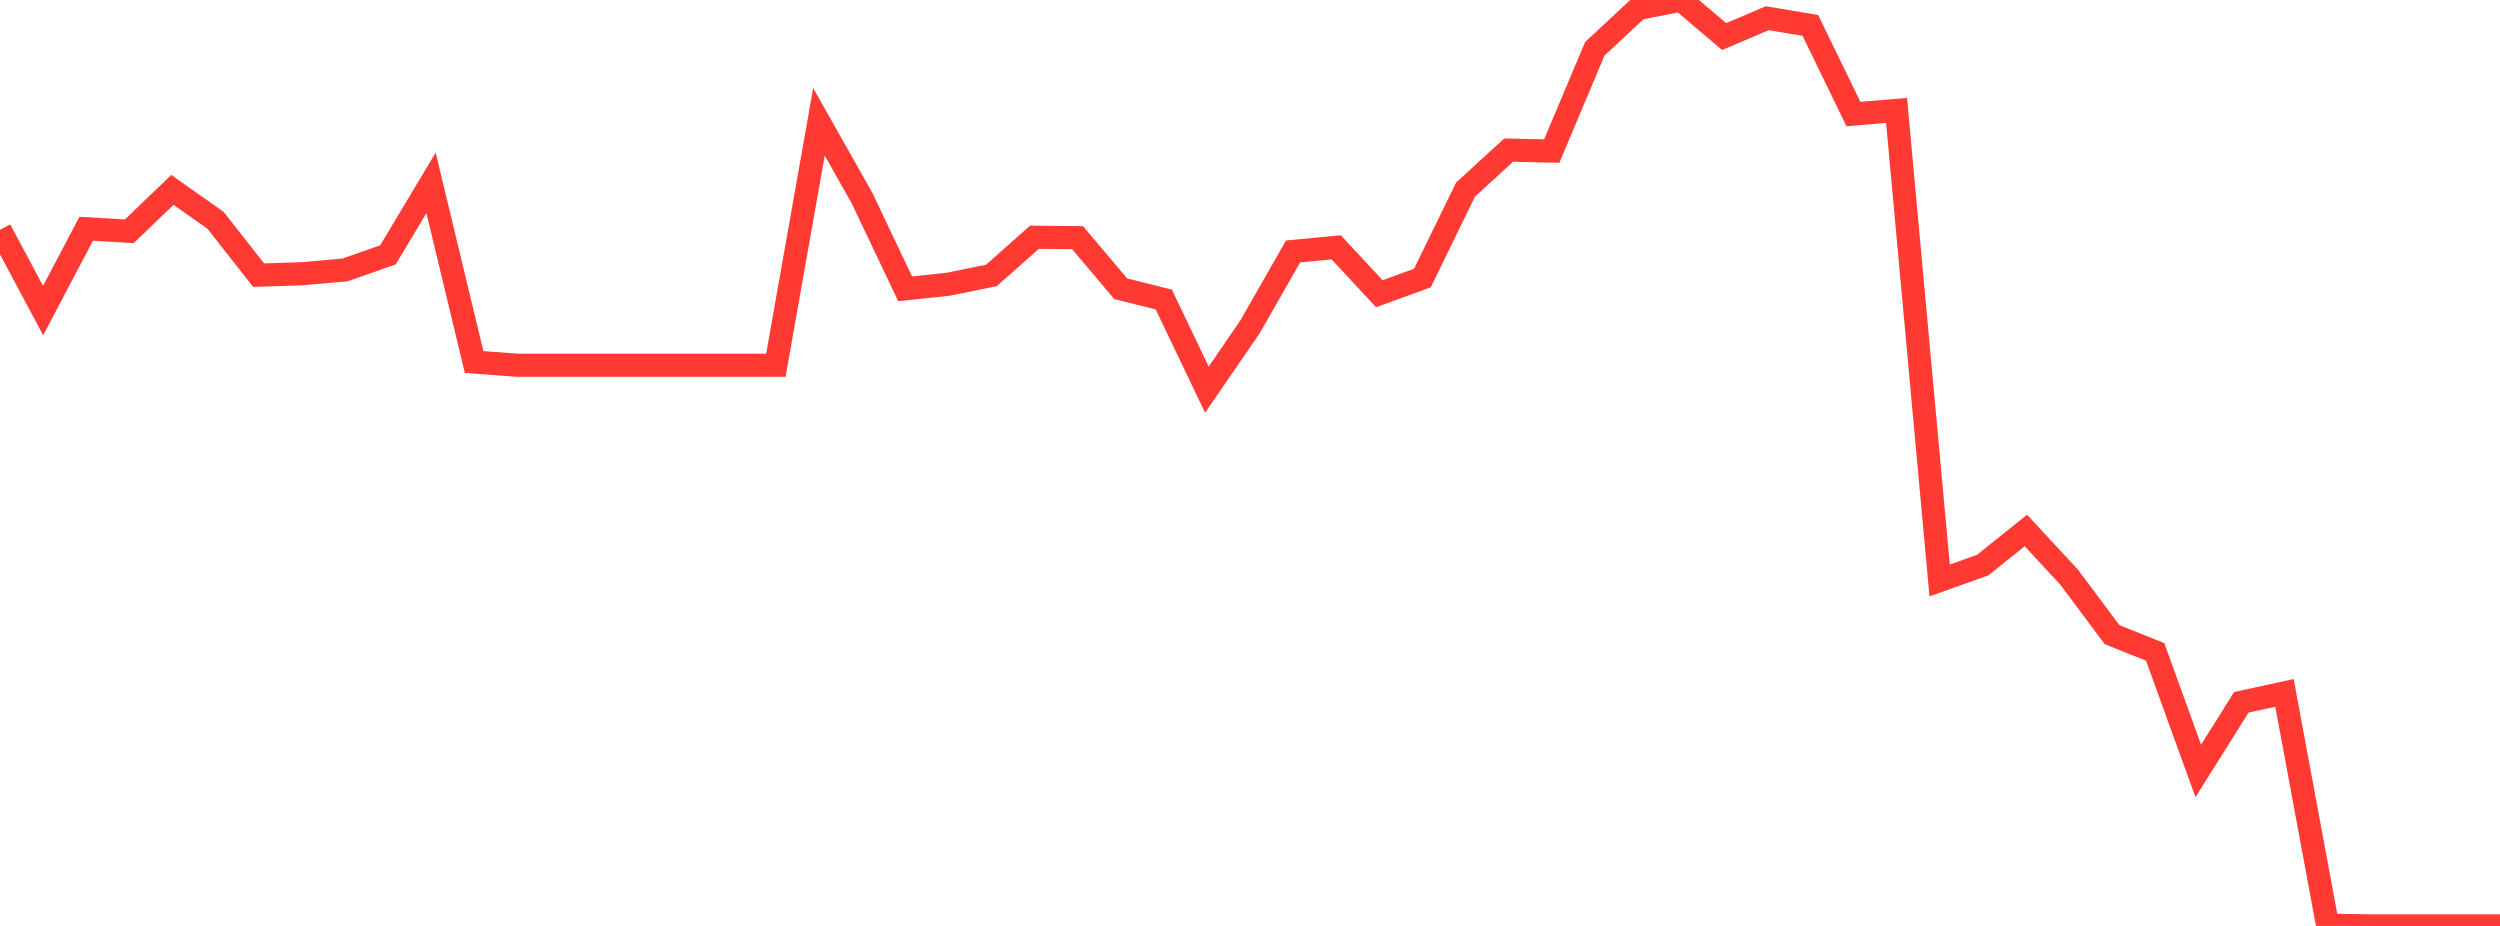 <?xml version="1.0" standalone="no"?>
<!DOCTYPE svg PUBLIC "-//W3C//DTD SVG 1.1//EN" "http://www.w3.org/Graphics/SVG/1.1/DTD/svg11.dtd">

<svg width="135" height="50" viewBox="0 0 135 50" preserveAspectRatio="none" 
  xmlns="http://www.w3.org/2000/svg"
  xmlns:xlink="http://www.w3.org/1999/xlink">


<polyline points="0.0, 12.411 2.328, 16.77 4.655, 12.353 6.983, 12.49 9.31, 10.254 11.638, 11.896 13.966, 14.857 16.293, 14.784 18.621, 14.578 20.948, 13.764 23.276, 9.875 25.603, 19.55 27.931, 19.722 30.259, 19.722 32.586, 19.722 34.914, 19.722 37.241, 19.722 39.569, 19.722 41.897, 19.722 44.224, 6.578 46.552, 10.704 48.879, 15.596 51.207, 15.348 53.534, 14.875 55.862, 12.81 58.19, 12.834 60.517, 15.592 62.845, 16.175 65.172, 21.042 67.5, 17.651 69.828, 13.577 72.155, 13.356 74.483, 15.862 76.81, 15.014 79.138, 10.239 81.466, 8.106 83.793, 8.158 86.121, 2.634 88.448, 0.465 90.776, 0.0 93.103, 1.975 95.431, 0.983 97.759, 1.373 100.086, 6.159 102.414, 5.962 104.741, 31.345 107.069, 30.514 109.397, 28.646 111.724, 31.157 114.052, 34.27 116.379, 35.203 118.707, 41.632 121.034, 37.923 123.362, 37.416 125.69, 49.959 128.017, 50.0 130.345, 50.0 132.672, 50.0 135.0, 50.0" fill="none" stroke="#ff3a33" stroke-width="1.25"/>

</svg>